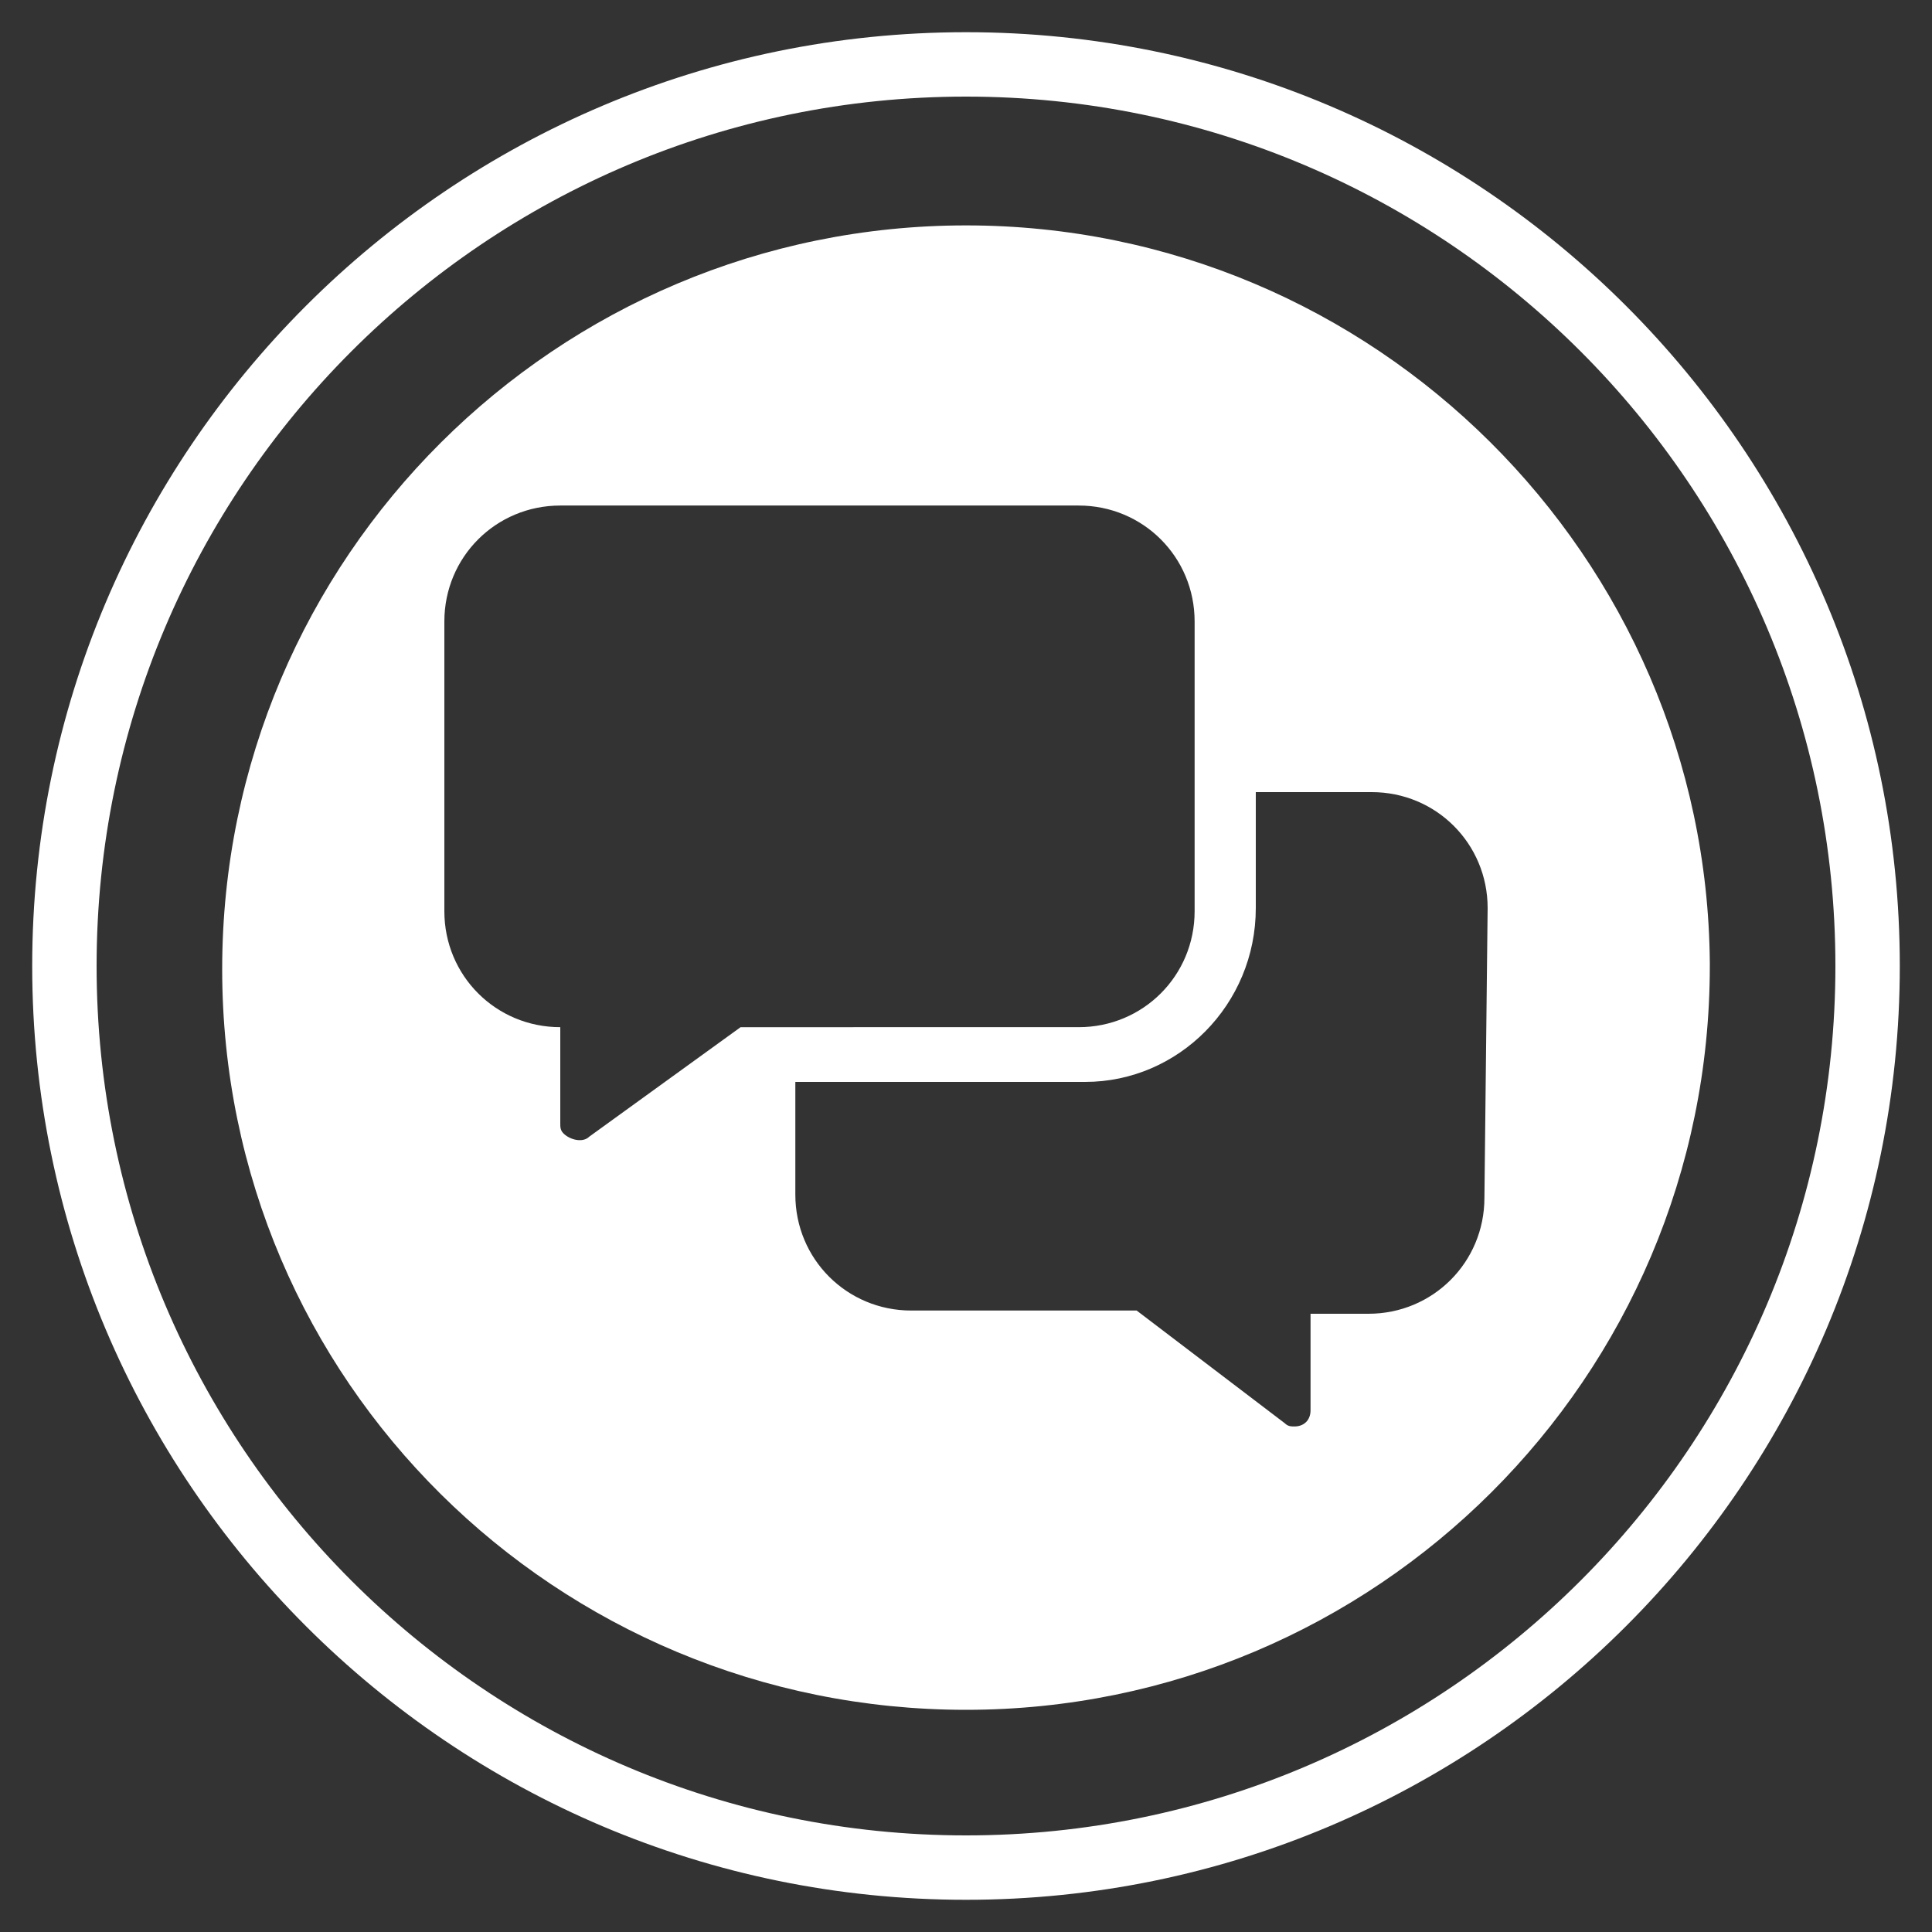 <?xml version="1.0" encoding="utf-8"?>
<!-- Generator: Adobe Illustrator 25.4.1, SVG Export Plug-In . SVG Version: 6.00 Build 0)  -->
<svg version="1.1" id="Calque_1" xmlns="http://www.w3.org/2000/svg" xmlns:xlink="http://www.w3.org/1999/xlink" x="0px" y="0px"
	 viewBox="0 0 60 60" style="enable-background:new 0 0 60 60;" xml:space="preserve">
<rect x="0" y="0" width="60" height="60" fill="#333333" stroke="none"/>
<style type="text/css">
	.st0{fill:#FFFFFF;}
</style>
<g id="Calque_2_00000070819939256625983090000004153503707369314460_">
	<path class="st0" d="M30,59C14,59,1,46,1,30S14,1,30,1s29,13,29,29S46,59,30,59z M30,3C15.1,3,3,15.1,3,30s12.1,27,27,27
		s27-12.1,27-27S44.9,3,30,3z"/>
	<path class="st0" d="M30,7C17.3,7,6.9,17.3,6.9,30.1S17.3,53.1,30,53.1s23.1-10.3,23.1-23.1c0,0,0,0,0-0.1C53,17.3,42.7,7,30,7z
		 M18.3,35.3c-0.2,0.2-0.6,0.1-0.8-0.1c-0.1-0.1-0.1-0.2-0.1-0.3v-3c-2,0-3.6-1.6-3.6-3.6v-9c0-2,1.6-3.6,3.6-3.6h16.1
		c2,0,3.6,1.6,3.6,3.6v9c0,2-1.6,3.6-3.6,3.6l0,0H23L18.3,35.3z M46.1,37.2c0,2-1.6,3.6-3.6,3.6h-1.8v3c0,0.3-0.2,0.5-0.5,0.5
		c-0.1,0-0.2,0-0.3-0.1l-4.6-3.5h-7c-2,0-3.6-1.6-3.6-3.6c0,0,0,0,0,0v-3.5h9c2.9,0,5.3-2.4,5.3-5.4v-3.6h3.6c2,0,3.6,1.6,3.6,3.6
		L46.1,37.2z"/>
</g>
</svg>

